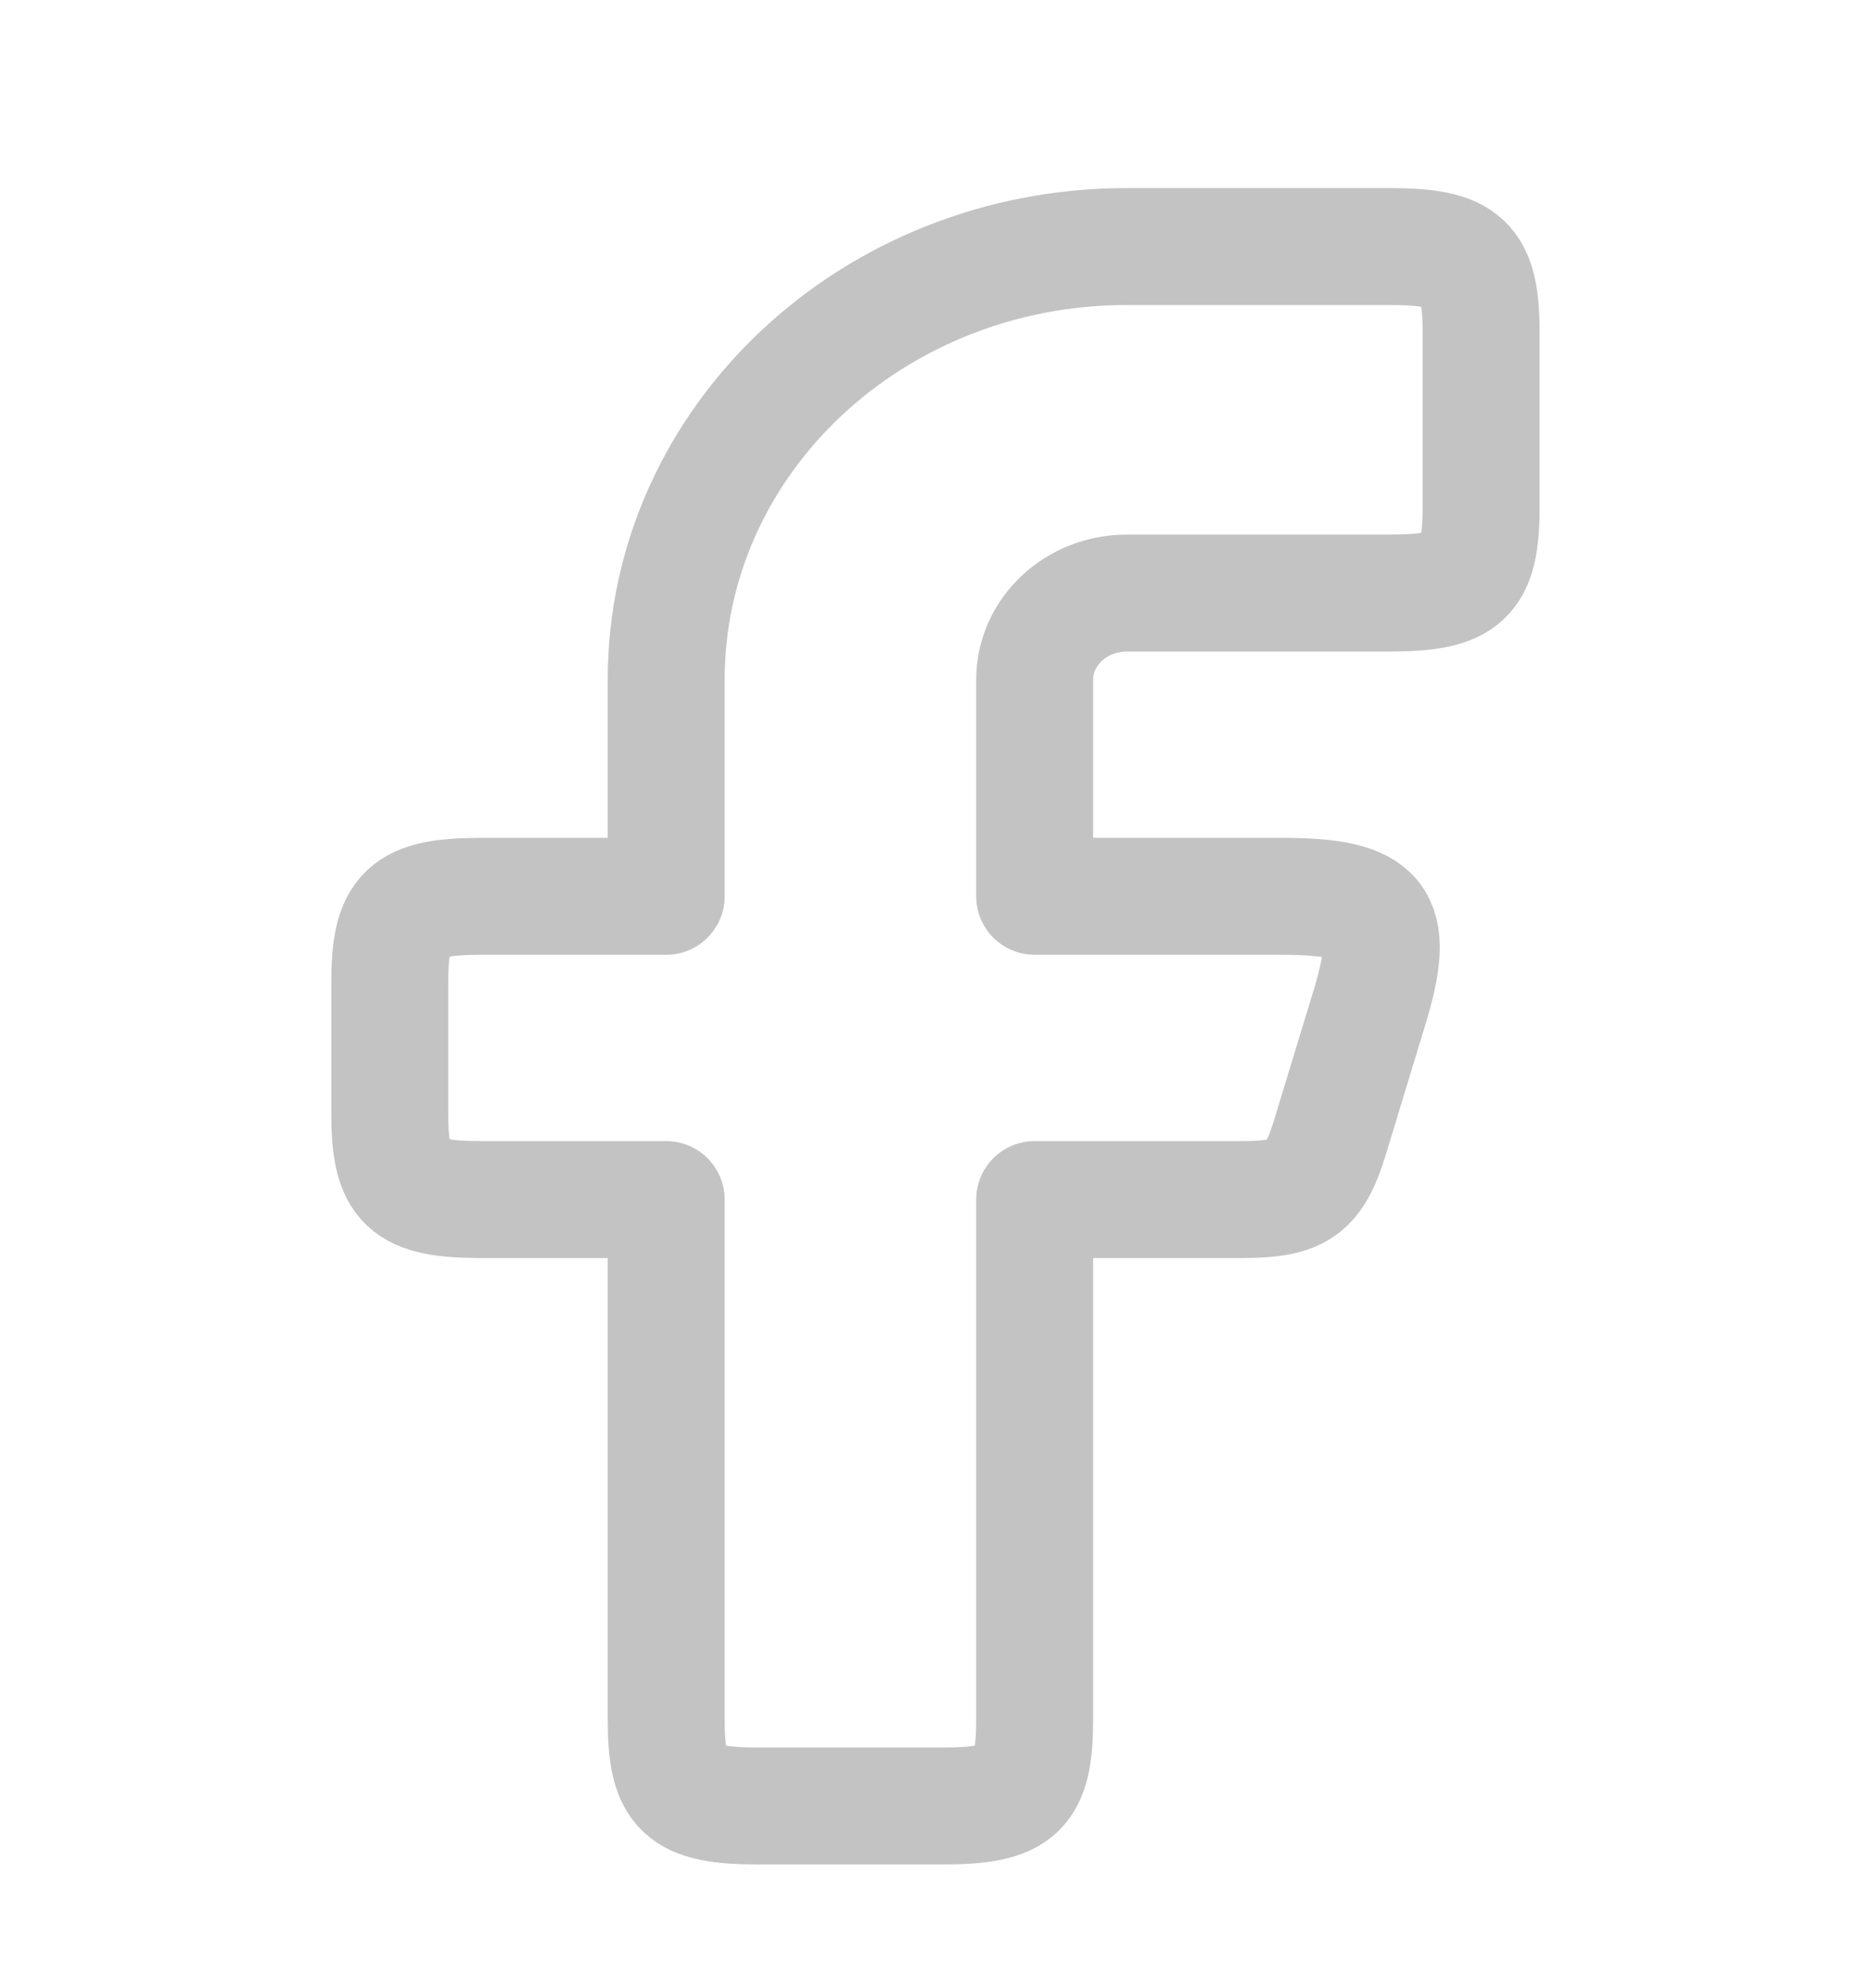<svg width="16" height="17" viewBox="0 0 16 17" fill="none" xmlns="http://www.w3.org/2000/svg">
<path fill-rule="evenodd" clip-rule="evenodd" d="M4.121 7.664C3.469 7.664 3.333 7.792 3.333 8.405L3.333 9.516C3.333 10.129 3.469 10.257 4.121 10.257H5.697L5.697 14.701C5.697 15.314 5.833 15.442 6.485 15.442L8.06 15.442C8.712 15.442 8.848 15.314 8.848 14.701L8.848 10.257H10.617C11.112 10.257 11.239 10.166 11.375 9.719L11.713 8.608C11.945 7.843 11.802 7.664 10.955 7.664H8.848L8.848 5.812C8.848 5.403 9.201 5.071 9.636 5.071H11.879C12.53 5.071 12.666 4.943 12.666 4.331V2.849C12.666 2.236 12.53 2.108 11.879 2.108L9.636 2.108C7.46 2.108 5.697 3.767 5.697 5.812L5.697 7.664L4.121 7.664Z" stroke="#C3C3C3" stroke-linejoin="round"/>
</svg>

